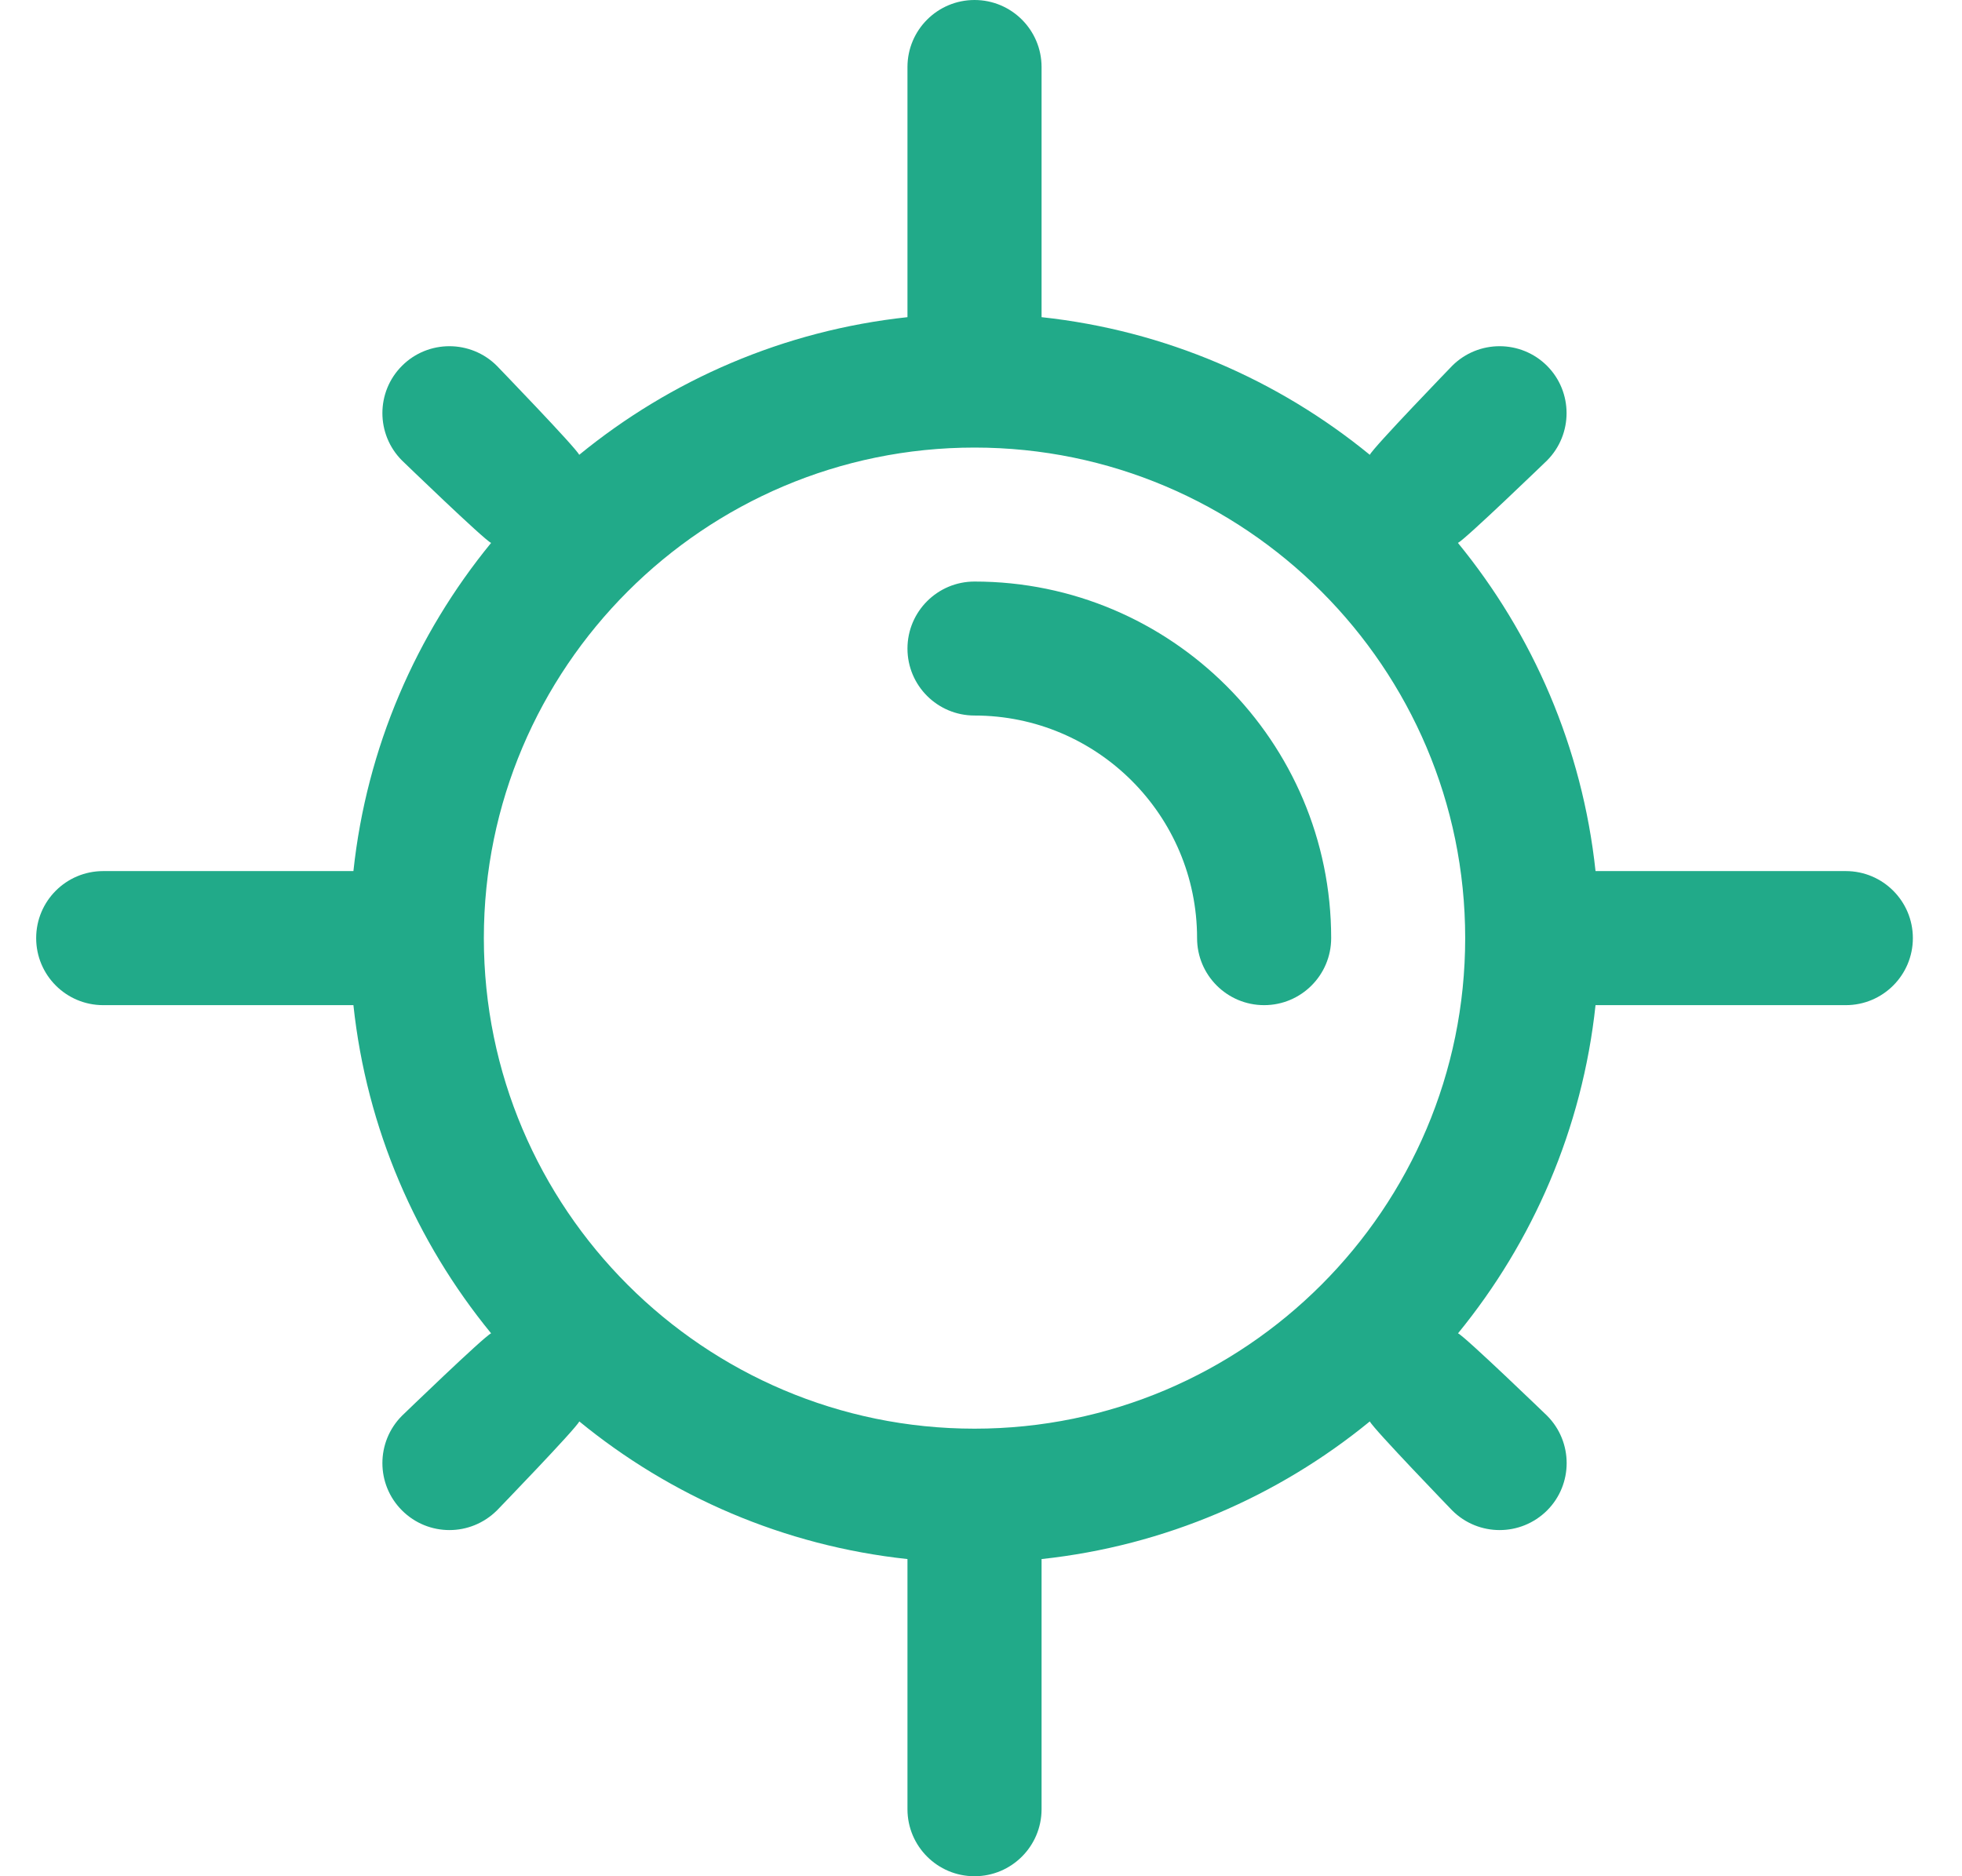 <svg width="23" height="22" viewBox="0 0 23 22" fill="none" xmlns="http://www.w3.org/2000/svg">
<path d="M11.424 6.819C10.99 6.819 10.638 7.171 10.638 7.605C10.638 8.039 10.99 8.39 11.424 8.39C12.863 8.39 14.033 9.561 14.033 11C14.033 11.434 14.385 11.786 14.819 11.786C15.253 11.786 15.605 11.434 15.605 11C15.605 8.694 13.73 6.819 11.424 6.819Z" fill="#21AA89"/>
<path d="M21.638 10.214H18.704C18.549 8.764 17.969 7.439 17.091 6.366C17.174 6.328 18.135 5.4 18.135 5.4C18.441 5.093 18.441 4.595 18.135 4.289C17.828 3.983 17.331 3.983 17.024 4.289C17.024 4.289 16.095 5.25 16.058 5.333C14.985 4.455 13.66 3.875 12.21 3.719V0.786C12.21 0.352 11.858 0 11.424 0C10.99 0 10.638 0.352 10.638 0.786V3.719C9.188 3.875 7.863 4.455 6.79 5.333C6.752 5.25 5.824 4.289 5.824 4.289C5.517 3.983 5.019 3.983 4.713 4.289C4.406 4.595 4.406 5.093 4.713 5.4C4.713 5.4 5.674 6.329 5.757 6.366C4.879 7.439 4.298 8.764 4.143 10.214H1.21C0.775 10.214 0.424 10.566 0.424 11C0.424 11.434 0.775 11.786 1.21 11.786H4.143C4.298 13.236 4.879 14.561 5.757 15.634C5.673 15.672 4.713 16.6 4.713 16.6C4.406 16.907 4.406 17.405 4.713 17.711C4.866 17.864 5.067 17.941 5.269 17.941C5.47 17.941 5.67 17.864 5.825 17.711C5.825 17.711 6.754 16.75 6.791 16.667C7.863 17.545 9.187 18.125 10.638 18.281V21.214C10.638 21.648 10.99 22 11.424 22C11.858 22 12.21 21.648 12.21 21.214V18.281C13.66 18.125 14.985 17.545 16.058 16.667C16.096 16.75 17.024 17.711 17.024 17.711C17.177 17.864 17.378 17.941 17.58 17.941C17.781 17.941 17.982 17.864 18.136 17.711C18.442 17.405 18.442 16.907 18.136 16.6C18.136 16.6 17.174 15.671 17.092 15.634C17.969 14.561 18.549 13.236 18.704 11.786H21.638C22.072 11.786 22.424 11.434 22.424 11C22.424 10.566 22.072 10.214 21.638 10.214ZM5.672 11C5.672 7.828 8.253 5.248 11.424 5.248C14.596 5.248 17.176 7.828 17.176 11C17.176 14.172 14.596 16.752 11.424 16.752C8.252 16.752 5.672 14.172 5.672 11Z" fill="#21AA89"/>
</svg>

